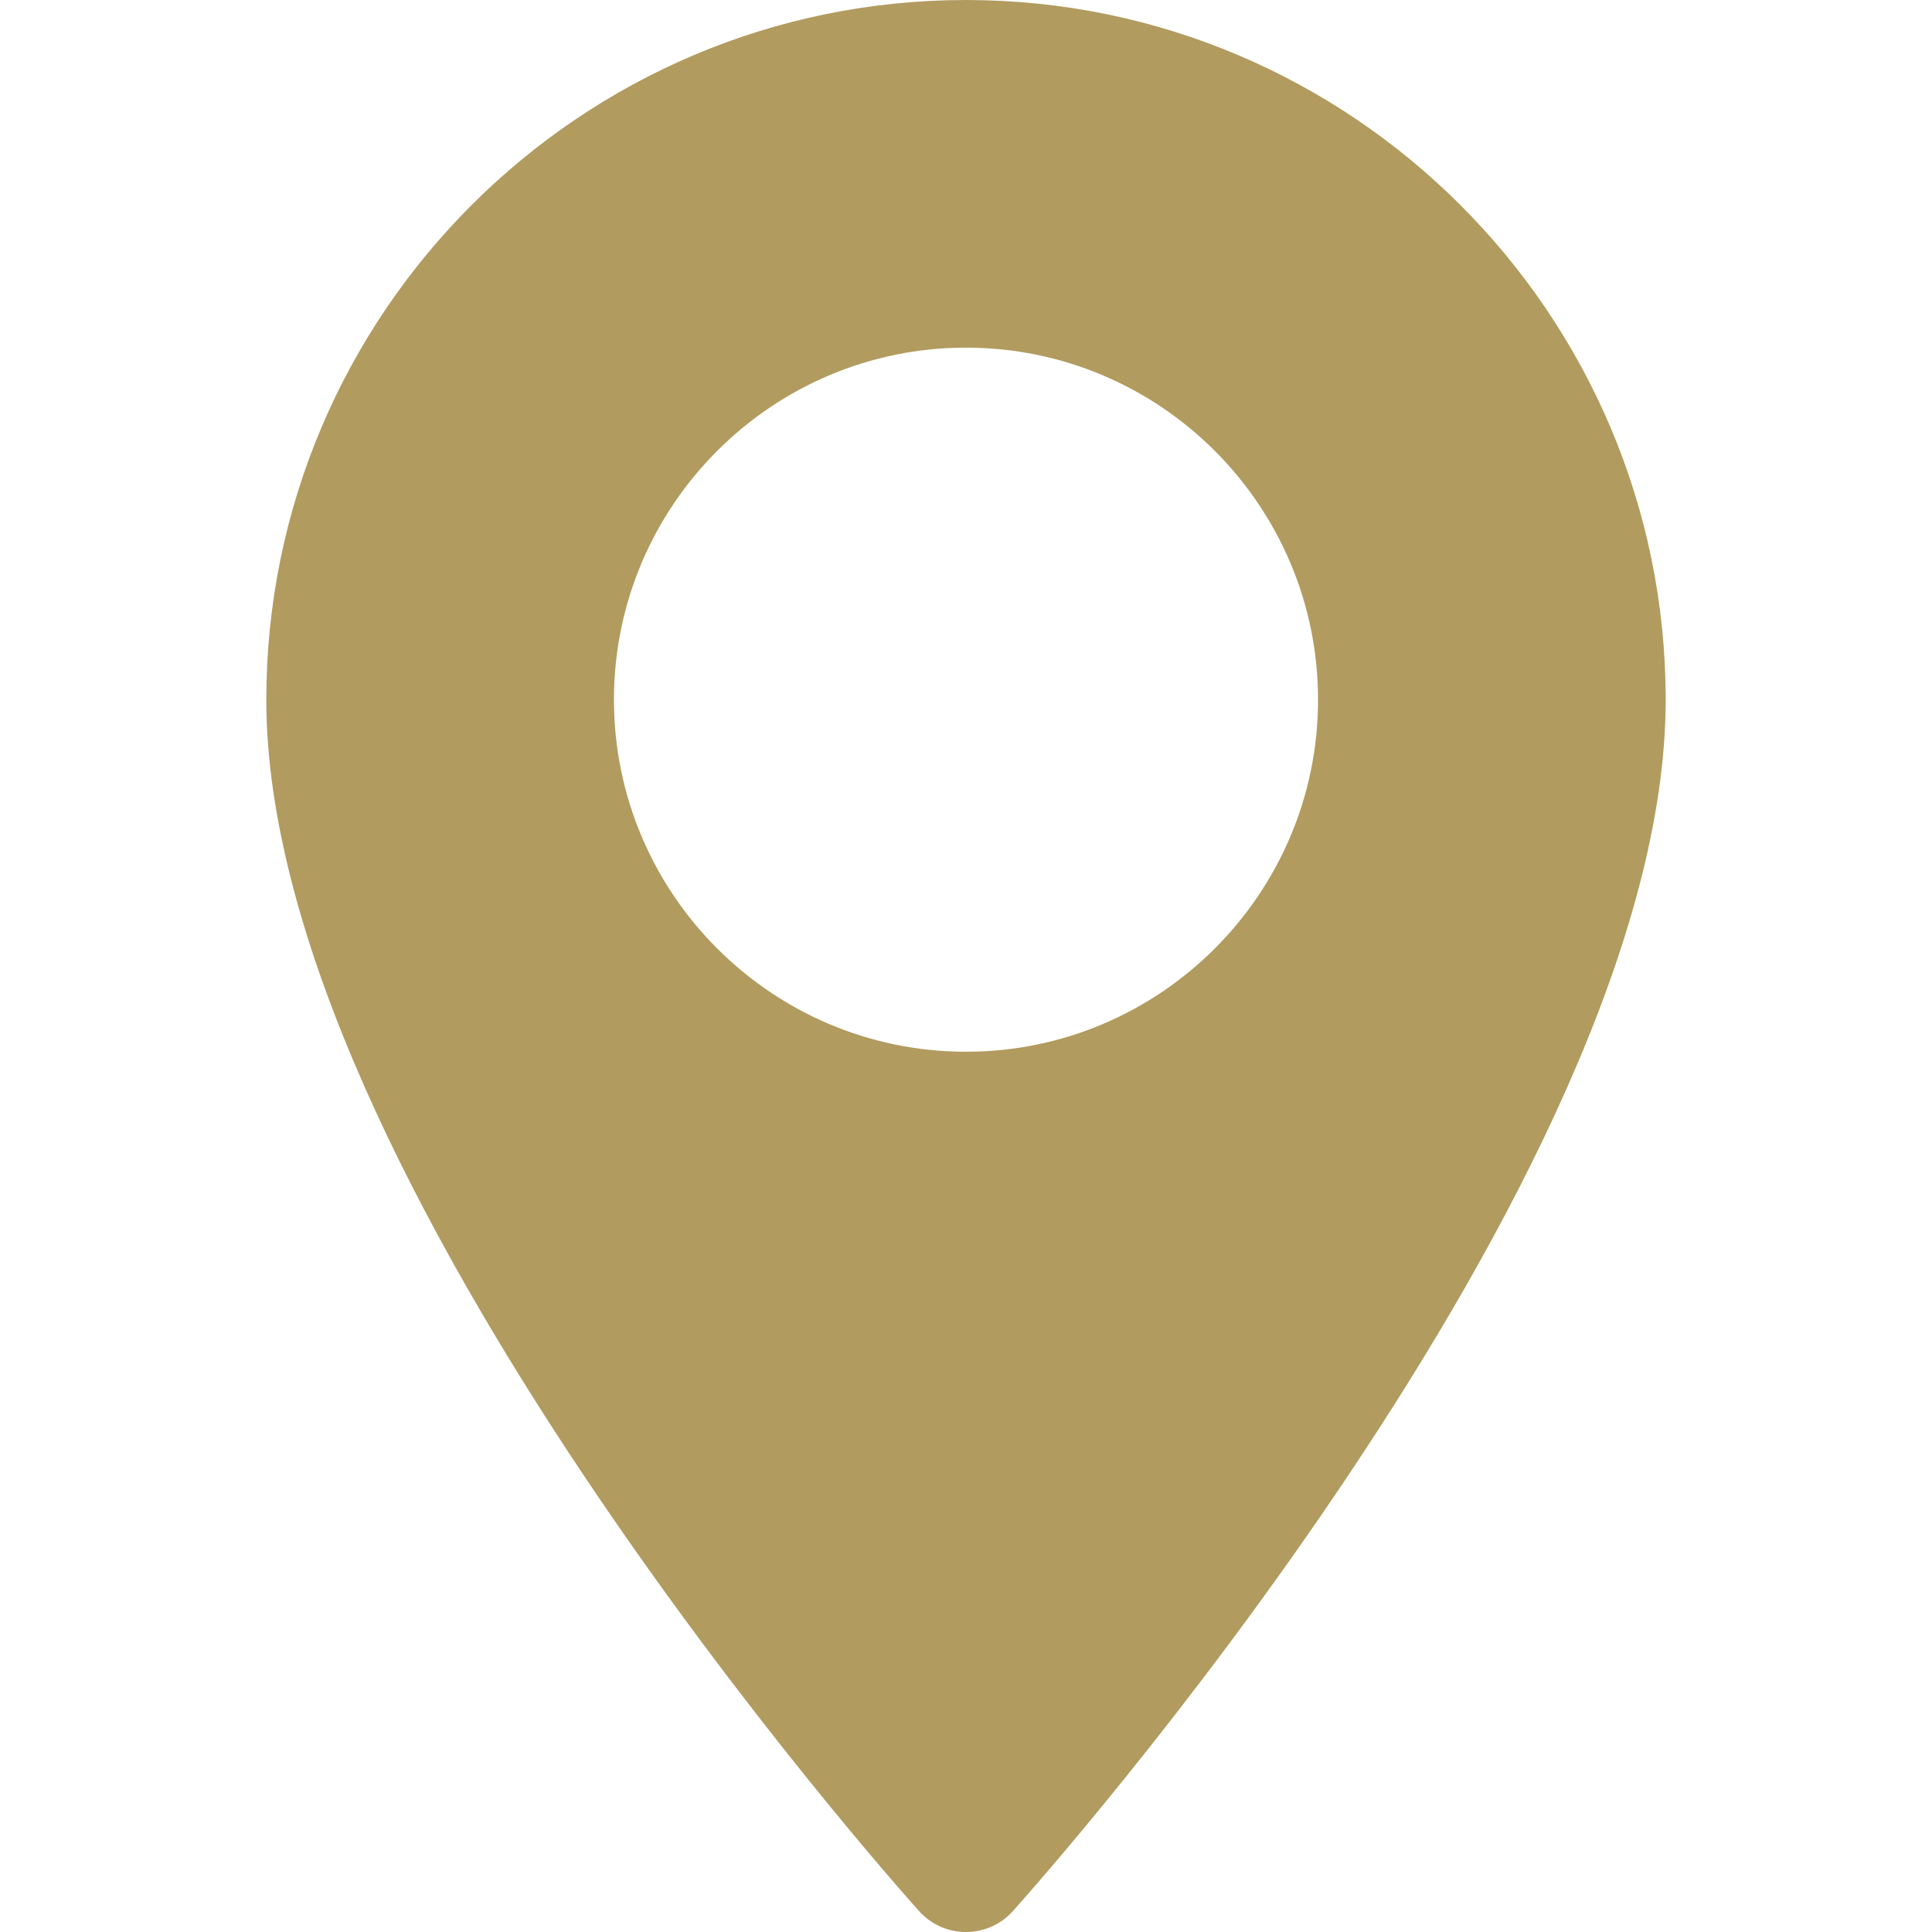 <svg width="32" height="32" viewBox="0 0 32 32" fill="none" xmlns="http://www.w3.org/2000/svg">
<g id="fi_447031">
<g id="Group">
<g id="Group_2">
<path id="Vector" d="M16 0C9.61 0 4.411 5.199 4.411 11.589C4.411 19.52 14.782 31.162 15.223 31.654C15.638 32.116 16.362 32.115 16.776 31.654C17.218 31.162 27.589 19.52 27.589 11.589C27.589 5.199 22.39 0 16 0ZM16 17.42C12.785 17.42 10.169 14.804 10.169 11.589C10.169 8.374 12.785 5.758 16 5.758C19.215 5.758 21.831 8.374 21.831 11.589C21.831 14.804 19.215 17.42 16 17.42Z" fill="#B19B5F"/>
</g>
</g>
</g>
</svg>
